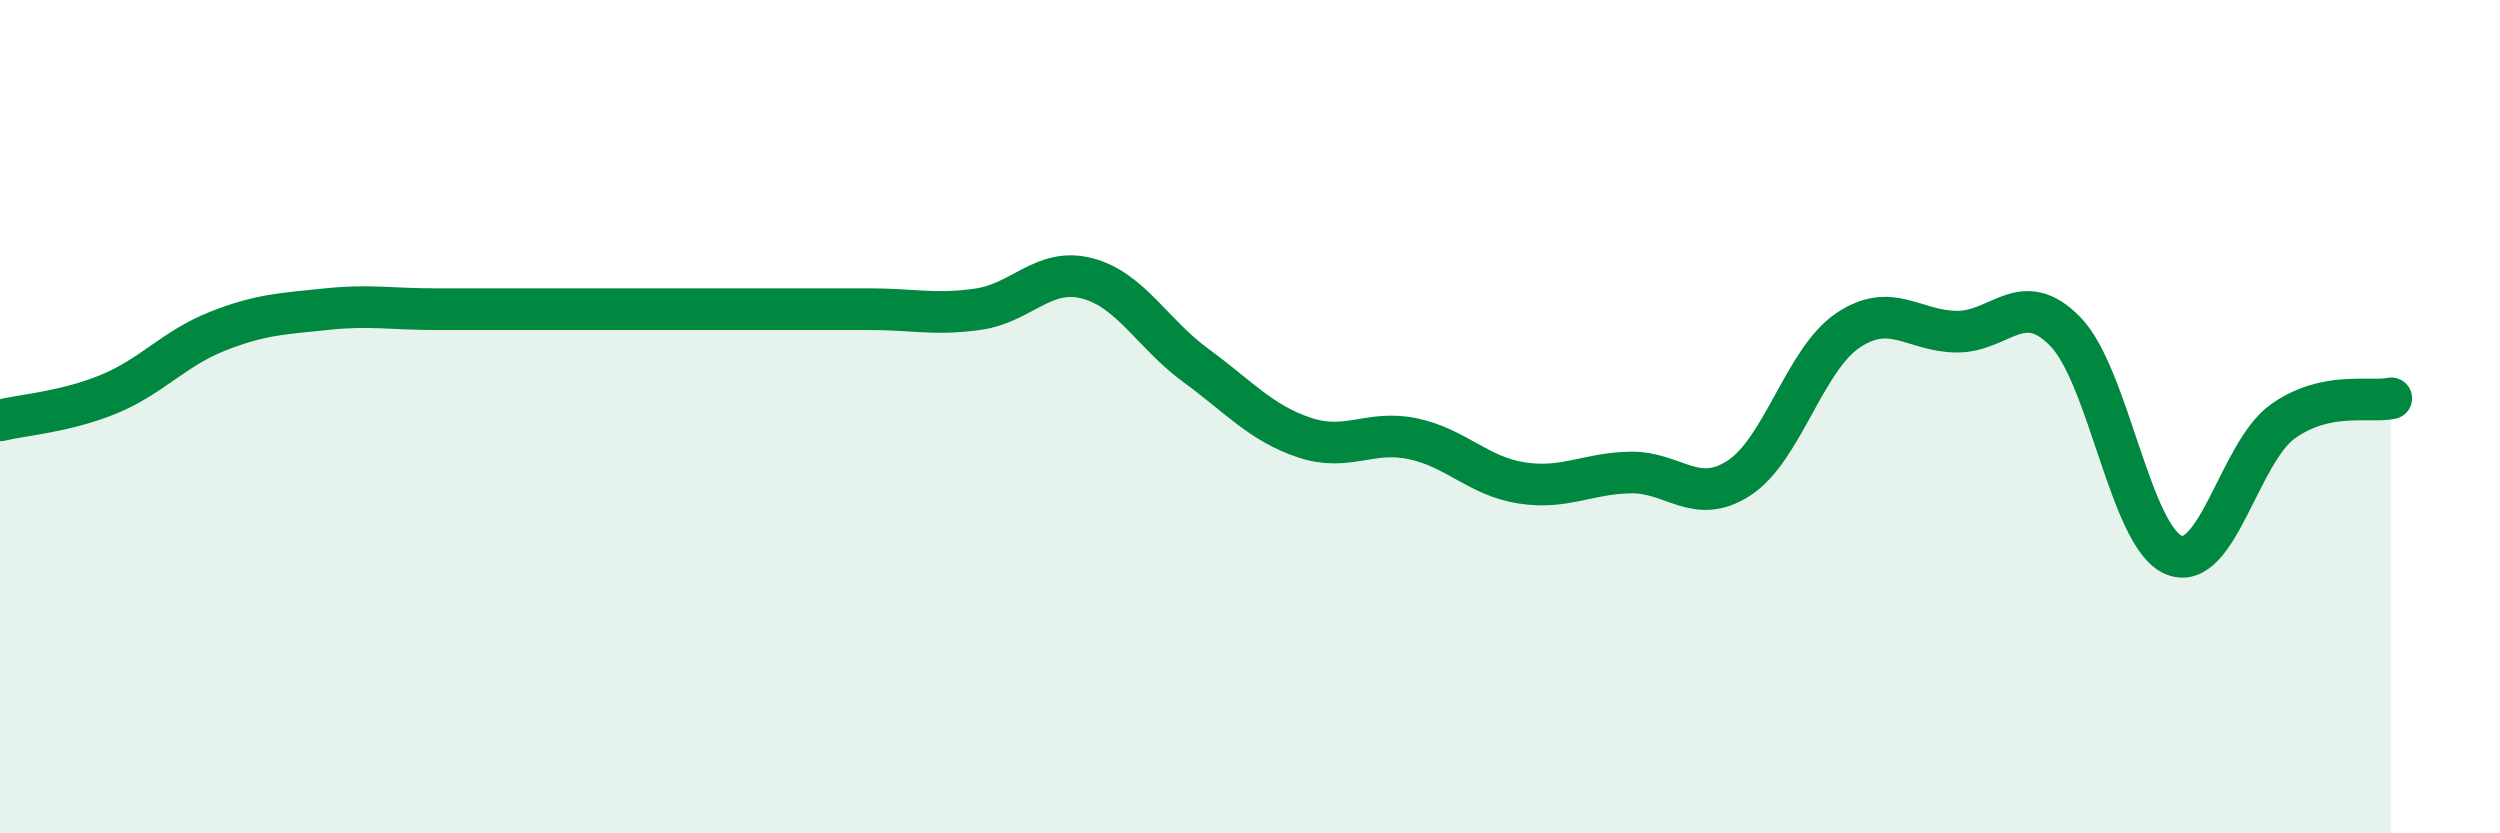 
    <svg width="60" height="20" viewBox="0 0 60 20" xmlns="http://www.w3.org/2000/svg">
      <path
        d="M 0,10.09 C 0.52,9.96 1.57,9.89 2.61,9.46 C 3.65,9.03 4.18,8.36 5.22,7.95 C 6.26,7.54 6.79,7.53 7.83,7.42 C 8.87,7.31 9.39,7.42 10.43,7.42 C 11.47,7.42 12,7.42 13.04,7.42 C 14.08,7.42 14.61,7.42 15.65,7.42 C 16.69,7.42 17.22,7.42 18.26,7.42 C 19.3,7.42 19.83,7.42 20.87,7.42 C 21.91,7.42 22.44,7.57 23.48,7.42 C 24.52,7.27 25.05,6.41 26.09,6.68 C 27.13,6.95 27.66,8.01 28.7,8.77 C 29.74,9.53 30.26,10.15 31.3,10.5 C 32.34,10.85 32.87,10.31 33.91,10.53 C 34.95,10.75 35.48,11.43 36.52,11.59 C 37.56,11.75 38.09,11.36 39.13,11.34 C 40.17,11.32 40.7,12.15 41.74,11.47 C 42.78,10.79 43.31,8.63 44.35,7.93 C 45.39,7.23 45.92,7.95 46.96,7.96 C 48,7.97 48.53,6.89 49.57,7.96 C 50.61,9.03 51.13,12.89 52.17,13.32 C 53.21,13.75 53.74,10.87 54.78,10.12 C 55.82,9.37 56.87,9.67 57.39,9.56L57.39 20L0 20Z"
        fill="#008740"
        opacity="0.1"
        stroke-linecap="round"
        stroke-linejoin="round"
      />
      <path
        d="M 0,10.09 C 0.52,9.96 1.57,9.89 2.61,9.46 C 3.65,9.03 4.18,8.36 5.22,7.95 C 6.26,7.54 6.79,7.53 7.83,7.42 C 8.87,7.31 9.39,7.42 10.43,7.42 C 11.47,7.42 12,7.42 13.04,7.42 C 14.08,7.42 14.61,7.42 15.65,7.42 C 16.69,7.42 17.22,7.42 18.26,7.42 C 19.3,7.42 19.83,7.42 20.87,7.42 C 21.91,7.42 22.44,7.57 23.48,7.42 C 24.52,7.27 25.05,6.41 26.09,6.68 C 27.13,6.95 27.66,8.01 28.7,8.77 C 29.74,9.53 30.26,10.15 31.3,10.5 C 32.34,10.85 32.87,10.31 33.91,10.53 C 34.95,10.75 35.48,11.43 36.52,11.59 C 37.56,11.75 38.09,11.36 39.13,11.34 C 40.17,11.32 40.7,12.15 41.74,11.47 C 42.78,10.79 43.31,8.63 44.35,7.93 C 45.39,7.23 45.92,7.95 46.96,7.96 C 48,7.97 48.53,6.89 49.57,7.96 C 50.61,9.03 51.13,12.89 52.17,13.32 C 53.21,13.75 53.74,10.87 54.78,10.12 C 55.82,9.37 56.87,9.67 57.39,9.56"
        stroke="#008740"
        stroke-width="1"
        fill="none"
        stroke-linecap="round"
        stroke-linejoin="round"
      />
    </svg>
  